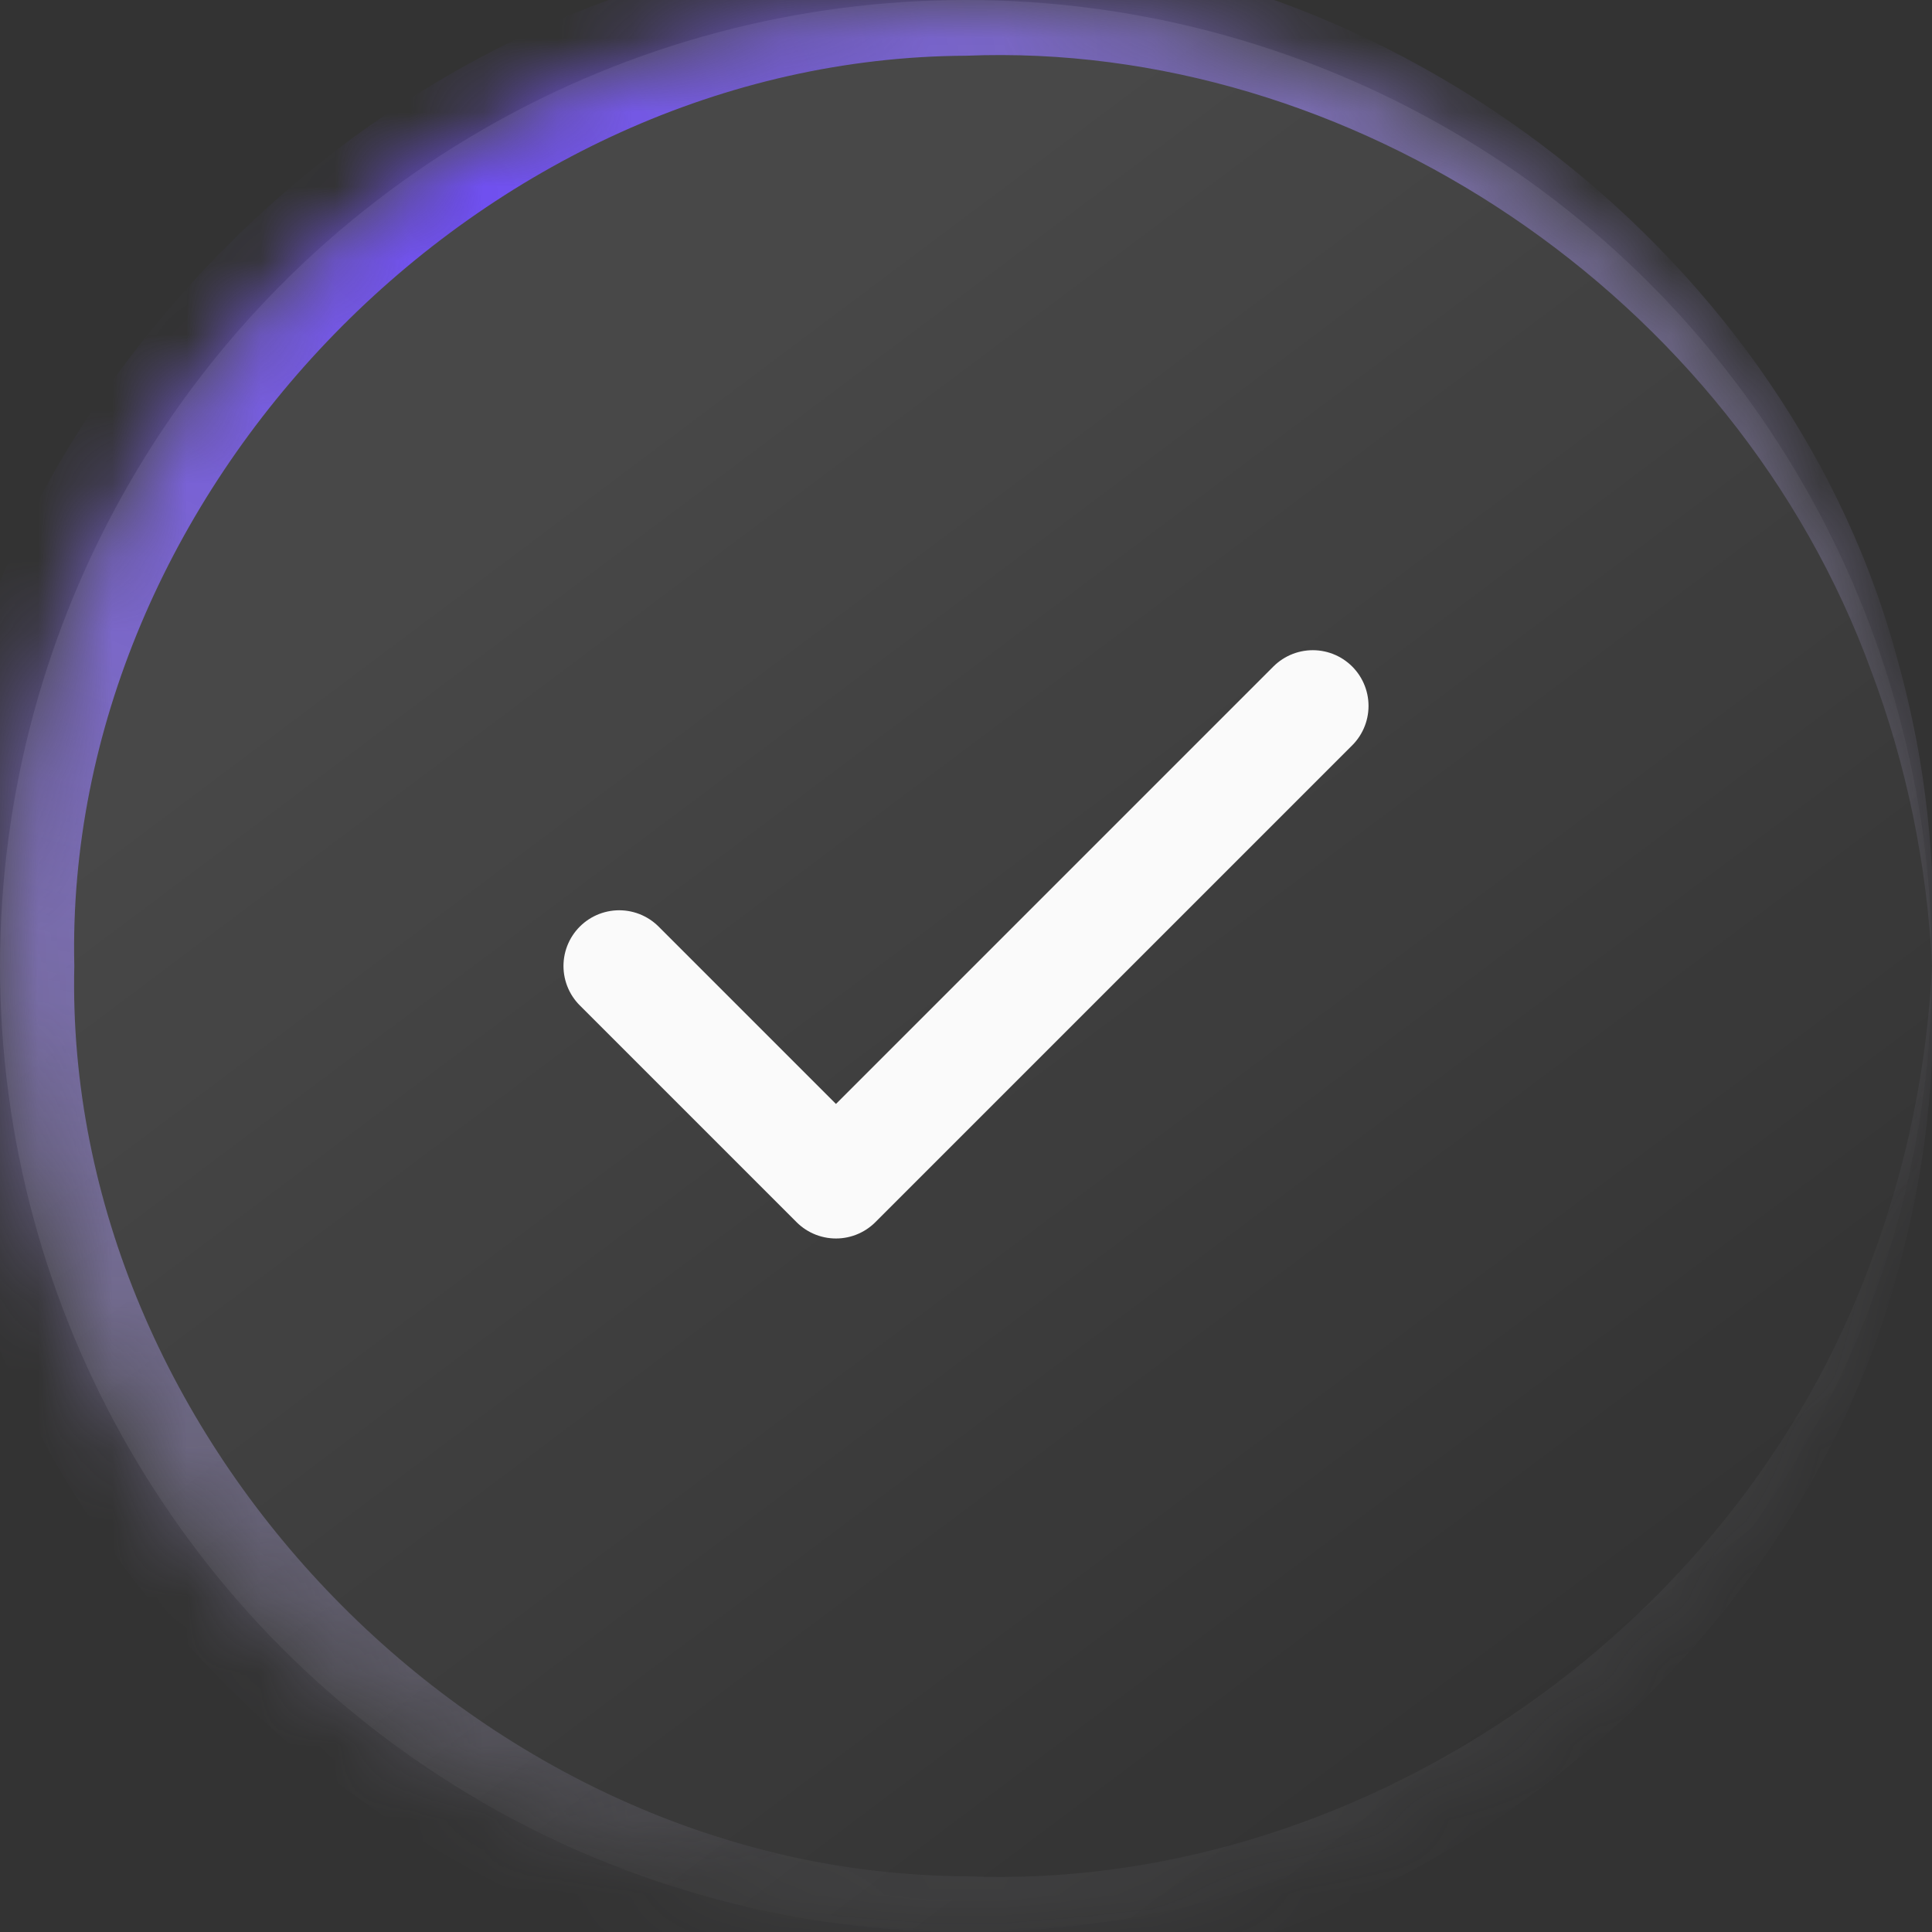 <svg width="26" height="26" viewBox="0 0 26 26" fill="none" xmlns="http://www.w3.org/2000/svg">
<rect x="0" y="0" width="26" height="26" fill="#333333" stroke="none"/>
<mask id="path-1-inside-1_7022_42795" fill="white">
<circle cx="13" cy="13" r="13"/>
</mask>
<circle cx="13" cy="13" r="13" fill="url(#paint0_linear_7022_42795)"/>
<path d="M26 13C25.934 14.364 25.658 15.703 25.186 16.96C23.335 22.044 18.161 25.46 13 25.25C6.478 25.22 0.853 19.375 1 13C0.853 6.625 6.478 0.78 13 0.75C18.161 0.54 23.335 3.956 25.186 9.04C25.658 10.297 25.934 11.636 26 13C26.067 11.637 25.918 10.255 25.548 8.923C24.135 3.538 18.818 -0.702 13 -0.75C5.673 -1.117 -1.189 5.526 -1 13C-1.189 20.474 5.673 27.117 13 26.75C18.818 26.702 24.135 22.462 25.548 17.077C25.918 15.745 26.067 14.363 26 13Z" fill="url(#paint1_radial_7022_42795)" mask="url(#path-1-inside-1_7022_42795)"/>
<path d="M17.667 9.5L11.25 15.917L8.333 13" stroke="#FAFAFA" stroke-width="1.5" stroke-linecap="round" stroke-linejoin="round"/>
<defs>
<linearGradient id="paint0_linear_7022_42795" x1="23.214" y1="21.357" x2="10.679" y2="4.643" gradientUnits="userSpaceOnUse">
<stop stop-color="white" stop-opacity="0"/>
<stop offset="1" stop-color="white" stop-opacity="0.1"/>
</linearGradient>
<radialGradient id="paint1_radial_7022_42795" cx="0" cy="0" r="1" gradientUnits="userSpaceOnUse" gradientTransform="translate(6.5 2.786) rotate(62.354) scale(22.013 29.717)">
<stop stop-color="#6F4EF2"/>
<stop offset="1" stop-color="#DBD4F7" stop-opacity="0.05"/>
</radialGradient>
</defs>
</svg>
